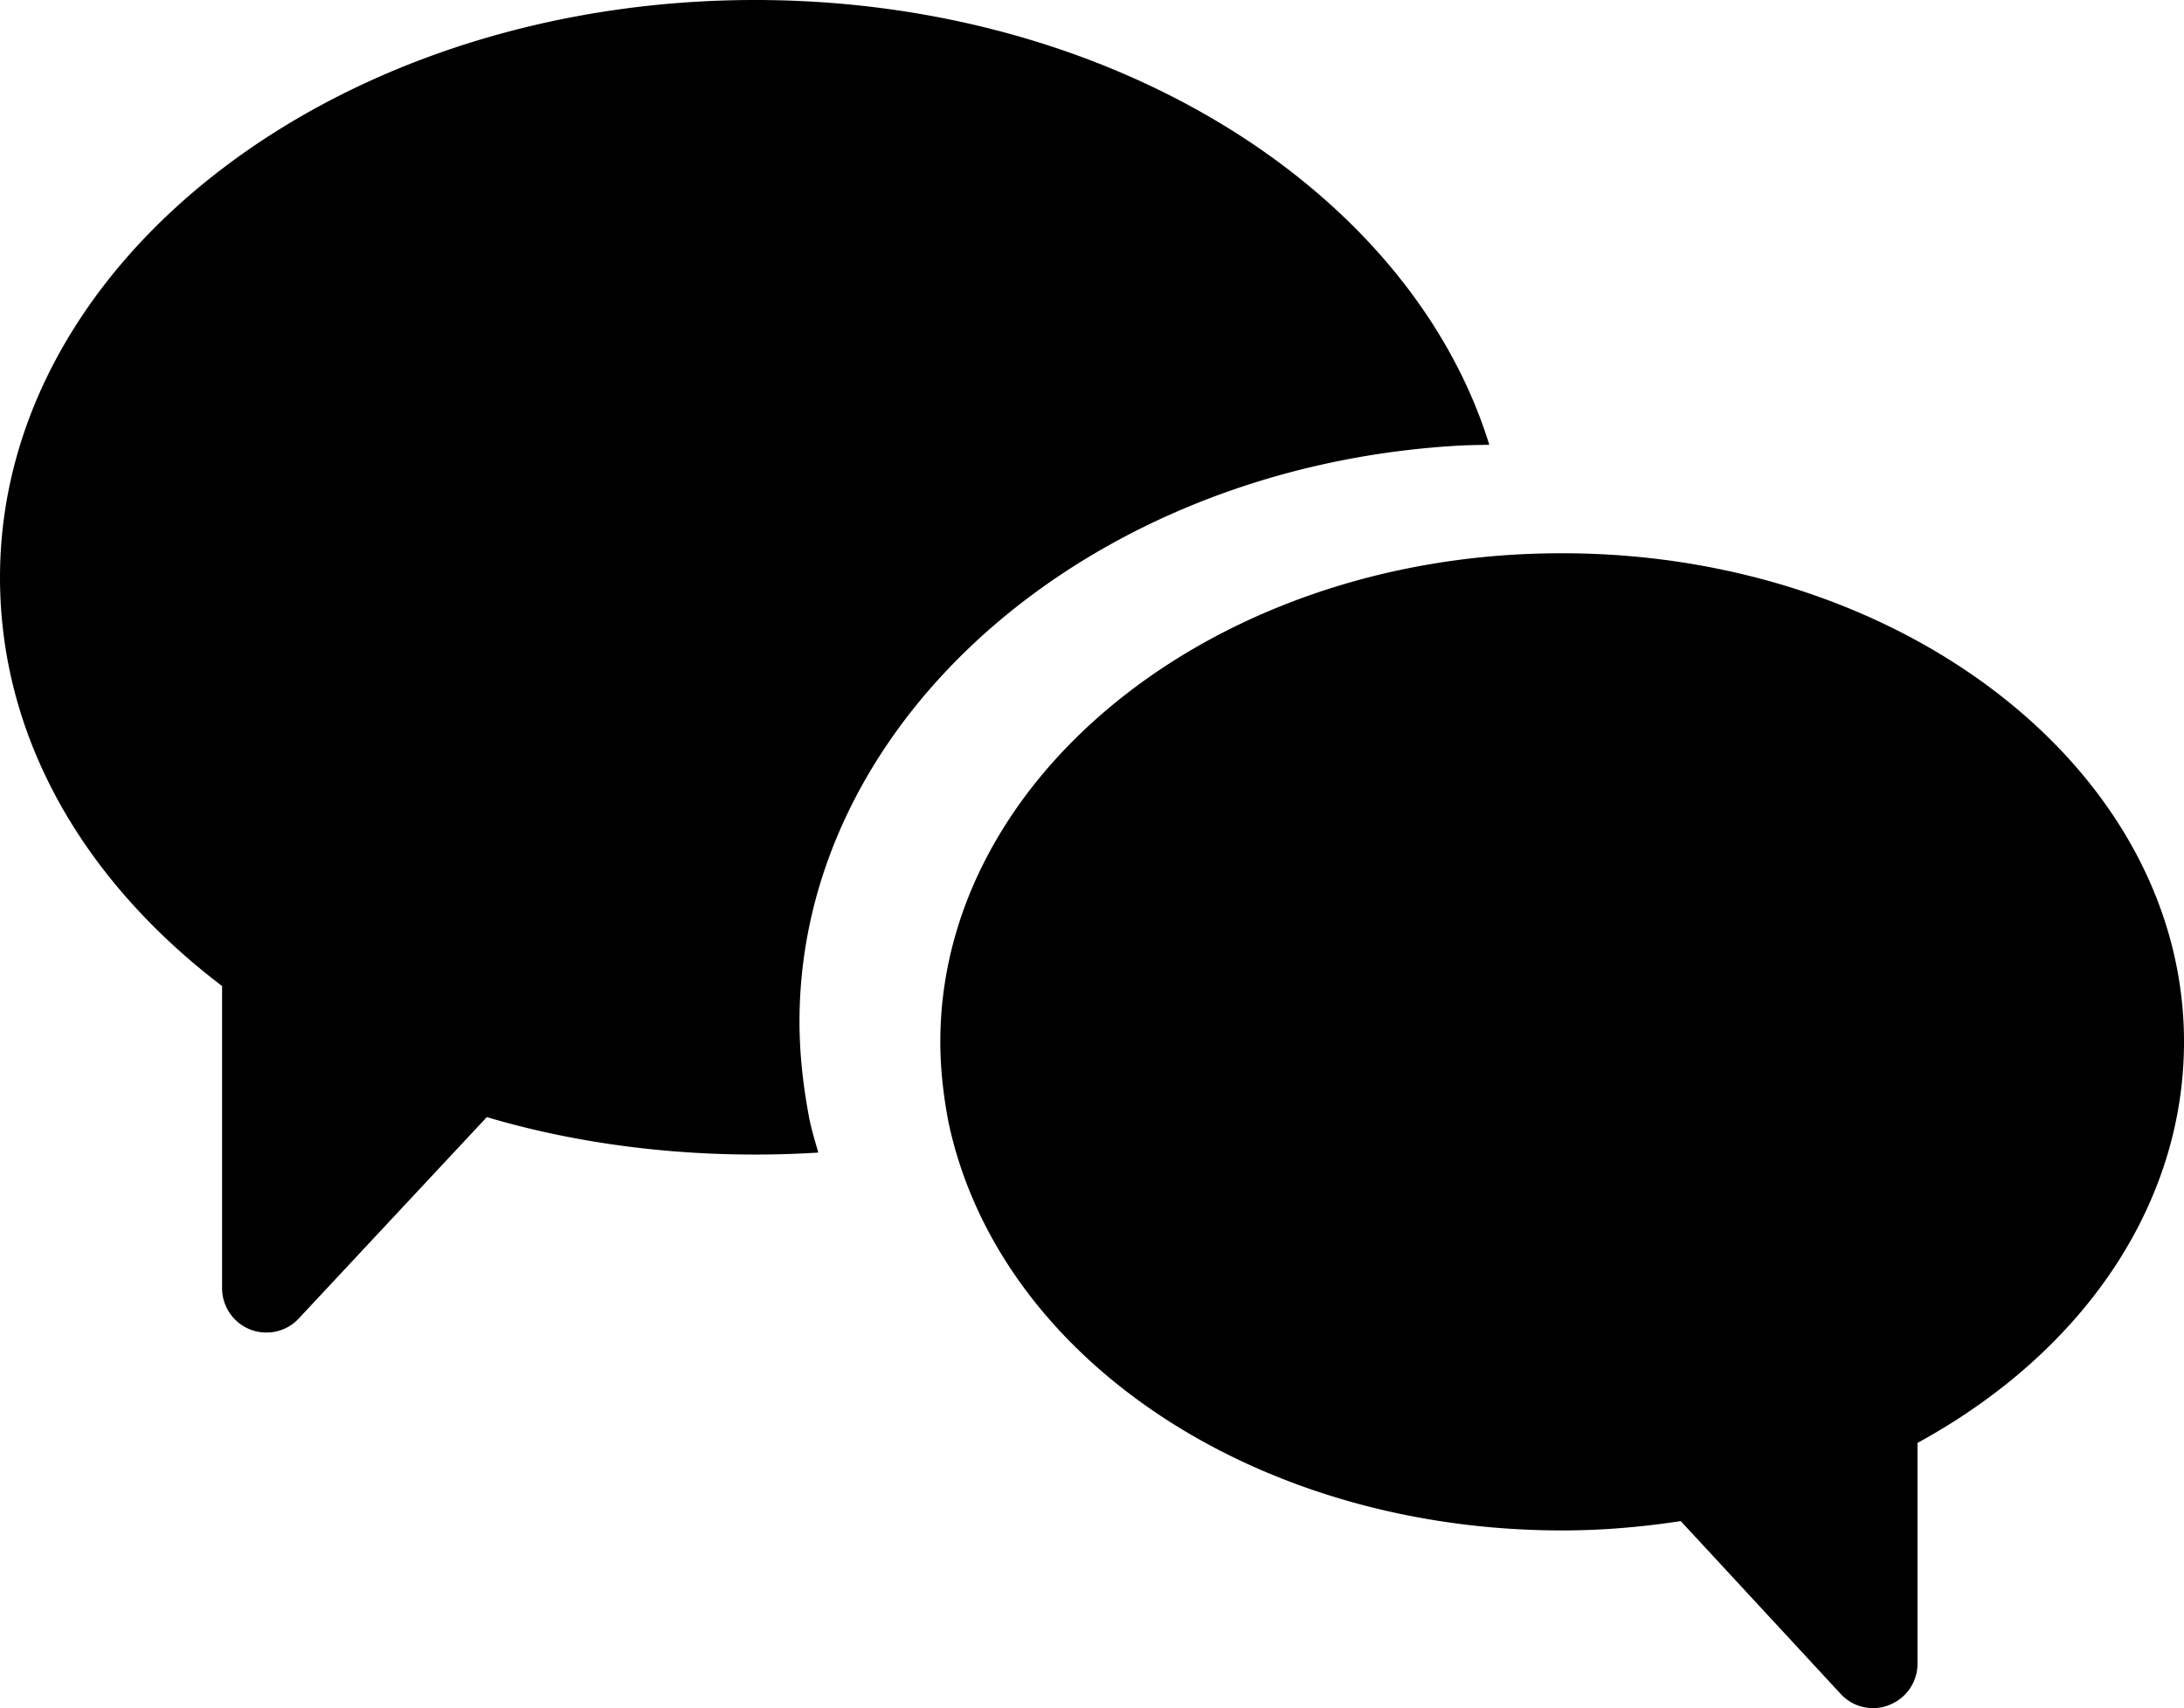<svg baseProfile="tiny" xmlns="http://www.w3.org/2000/svg" width="189.116" height="147.901"><path d="M135.269 47.904c-1.384 0-2.73.038-4.076.115-27.924 1.616-49.77 20.154-49.77 42.187 0 2.191.231 4.423.692 6.885 4.308 20.538 26.654 35.423 53.154 35.423 3.347 0 6.731-.269 10.27-.808l13.847 14.961a3.784 3.784 0 0 0 2.808 1.231c.461 0 .961-.077 1.385-.269a3.826 3.826 0 0 0 2.461-3.578v-19.115c14.5-7.923 23.077-20.77 23.077-34.73-.001-23.34-24.155-42.302-53.848-42.302z"/><path d="M65.385 0C29.346 0 0 22.423 0 50c0 13.423 6.808 25.92 19.23 35.378v26.153c0 1.578.962 3 2.423 3.578.461.191.961.269 1.423.269a3.792 3.792 0 0 0 2.808-1.23l16.27-17.423c9.021 2.676 18.989 3.681 28.704 3.071-.271-.954-.563-1.902-.768-2.879-.59-3.122-.86-5.837-.86-8.462 0-26.11 25.045-48.015 57.021-49.867.892-.052 1.805-.056 2.709-.076C122.142 16.466 96.25 0 65.385 0z"/></svg>
